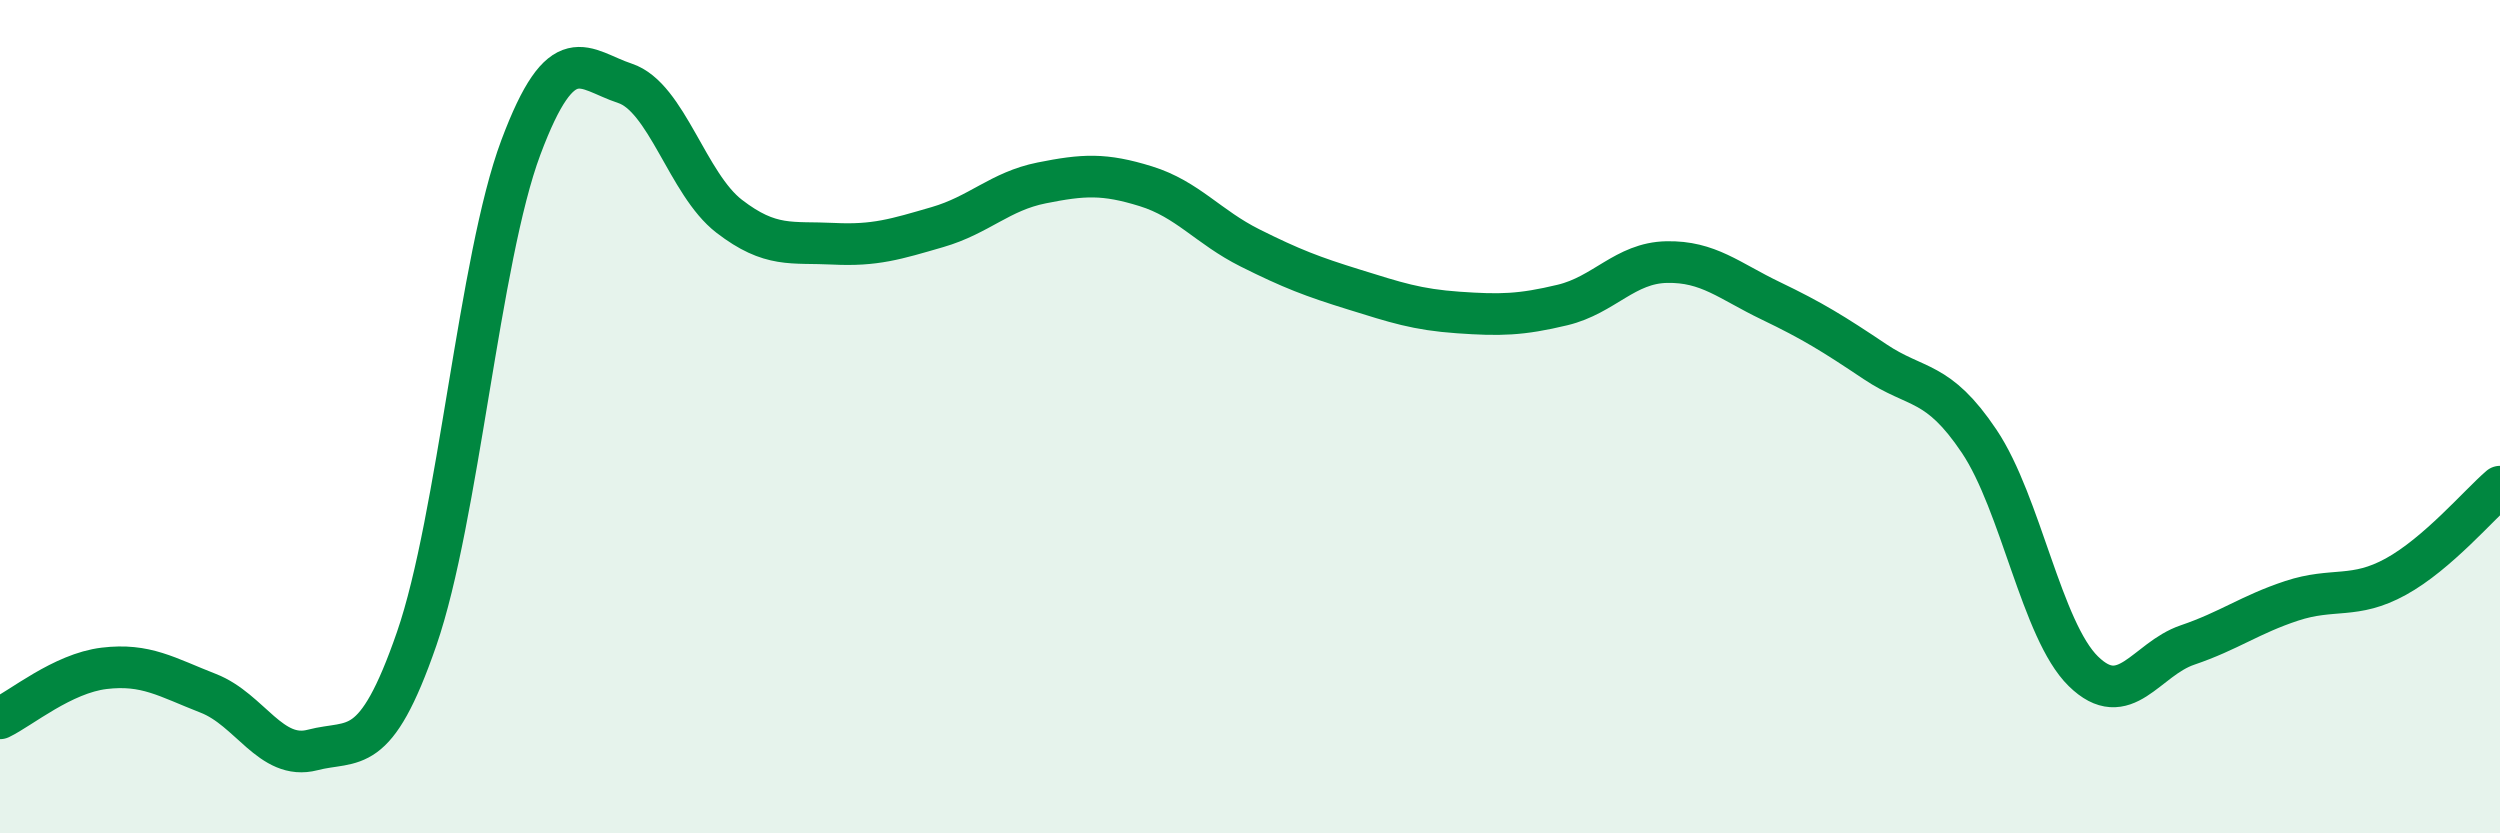
    <svg width="60" height="20" viewBox="0 0 60 20" xmlns="http://www.w3.org/2000/svg">
      <path
        d="M 0,17.24 C 0.5,17 1.5,16.16 2.5,16.04 C 3.5,15.92 4,16.25 5,16.64 C 6,17.03 6.5,18.26 7.5,18 C 8.5,17.74 9,18.22 10,15.33 C 11,12.44 11.5,6.21 12.5,3.54 C 13.5,0.87 14,1.67 15,2 C 16,2.33 16.5,4.42 17.5,5.19 C 18.5,5.96 19,5.8 20,5.85 C 21,5.9 21.5,5.74 22.5,5.45 C 23.5,5.16 24,4.59 25,4.39 C 26,4.19 26.5,4.16 27.5,4.47 C 28.5,4.78 29,5.45 30,5.95 C 31,6.45 31.5,6.64 32.5,6.95 C 33.5,7.26 34,7.43 35,7.5 C 36,7.57 36.5,7.56 37.5,7.32 C 38.5,7.08 39,6.31 40,6.29 C 41,6.27 41.5,6.74 42.5,7.22 C 43.5,7.7 44,8.01 45,8.68 C 46,9.35 46.5,9.1 47.5,10.59 C 48.5,12.08 49,15.13 50,16.11 C 51,17.09 51.5,15.82 52.5,15.48 C 53.5,15.14 54,14.75 55,14.42 C 56,14.09 56.5,14.39 57.5,13.84 C 58.5,13.29 59.5,12.11 60,11.68L60 20L0 20Z"
        fill="#008740"
        opacity="0.1"
        stroke-linecap="round"
        stroke-linejoin="round"
      />
      <path
        d="M 0,17.24 C 0.5,17 1.5,16.16 2.5,16.04 C 3.5,15.92 4,16.25 5,16.64 C 6,17.03 6.5,18.26 7.5,18 C 8.5,17.74 9,18.22 10,15.33 C 11,12.44 11.5,6.21 12.5,3.54 C 13.5,0.87 14,1.67 15,2 C 16,2.33 16.5,4.42 17.5,5.19 C 18.5,5.96 19,5.8 20,5.85 C 21,5.9 21.5,5.74 22.5,5.45 C 23.5,5.16 24,4.59 25,4.39 C 26,4.19 26.5,4.16 27.5,4.47 C 28.5,4.78 29,5.45 30,5.95 C 31,6.45 31.5,6.64 32.5,6.95 C 33.5,7.26 34,7.43 35,7.5 C 36,7.57 36.5,7.56 37.5,7.32 C 38.5,7.08 39,6.31 40,6.29 C 41,6.27 41.5,6.74 42.5,7.22 C 43.5,7.7 44,8.01 45,8.68 C 46,9.35 46.5,9.1 47.5,10.59 C 48.5,12.08 49,15.13 50,16.11 C 51,17.09 51.5,15.82 52.5,15.48 C 53.5,15.14 54,14.75 55,14.42 C 56,14.09 56.5,14.39 57.5,13.84 C 58.5,13.29 59.5,12.11 60,11.68"
        stroke="#008740"
        stroke-width="1"
        fill="none"
        stroke-linecap="round"
        stroke-linejoin="round"
      />
    </svg>
  